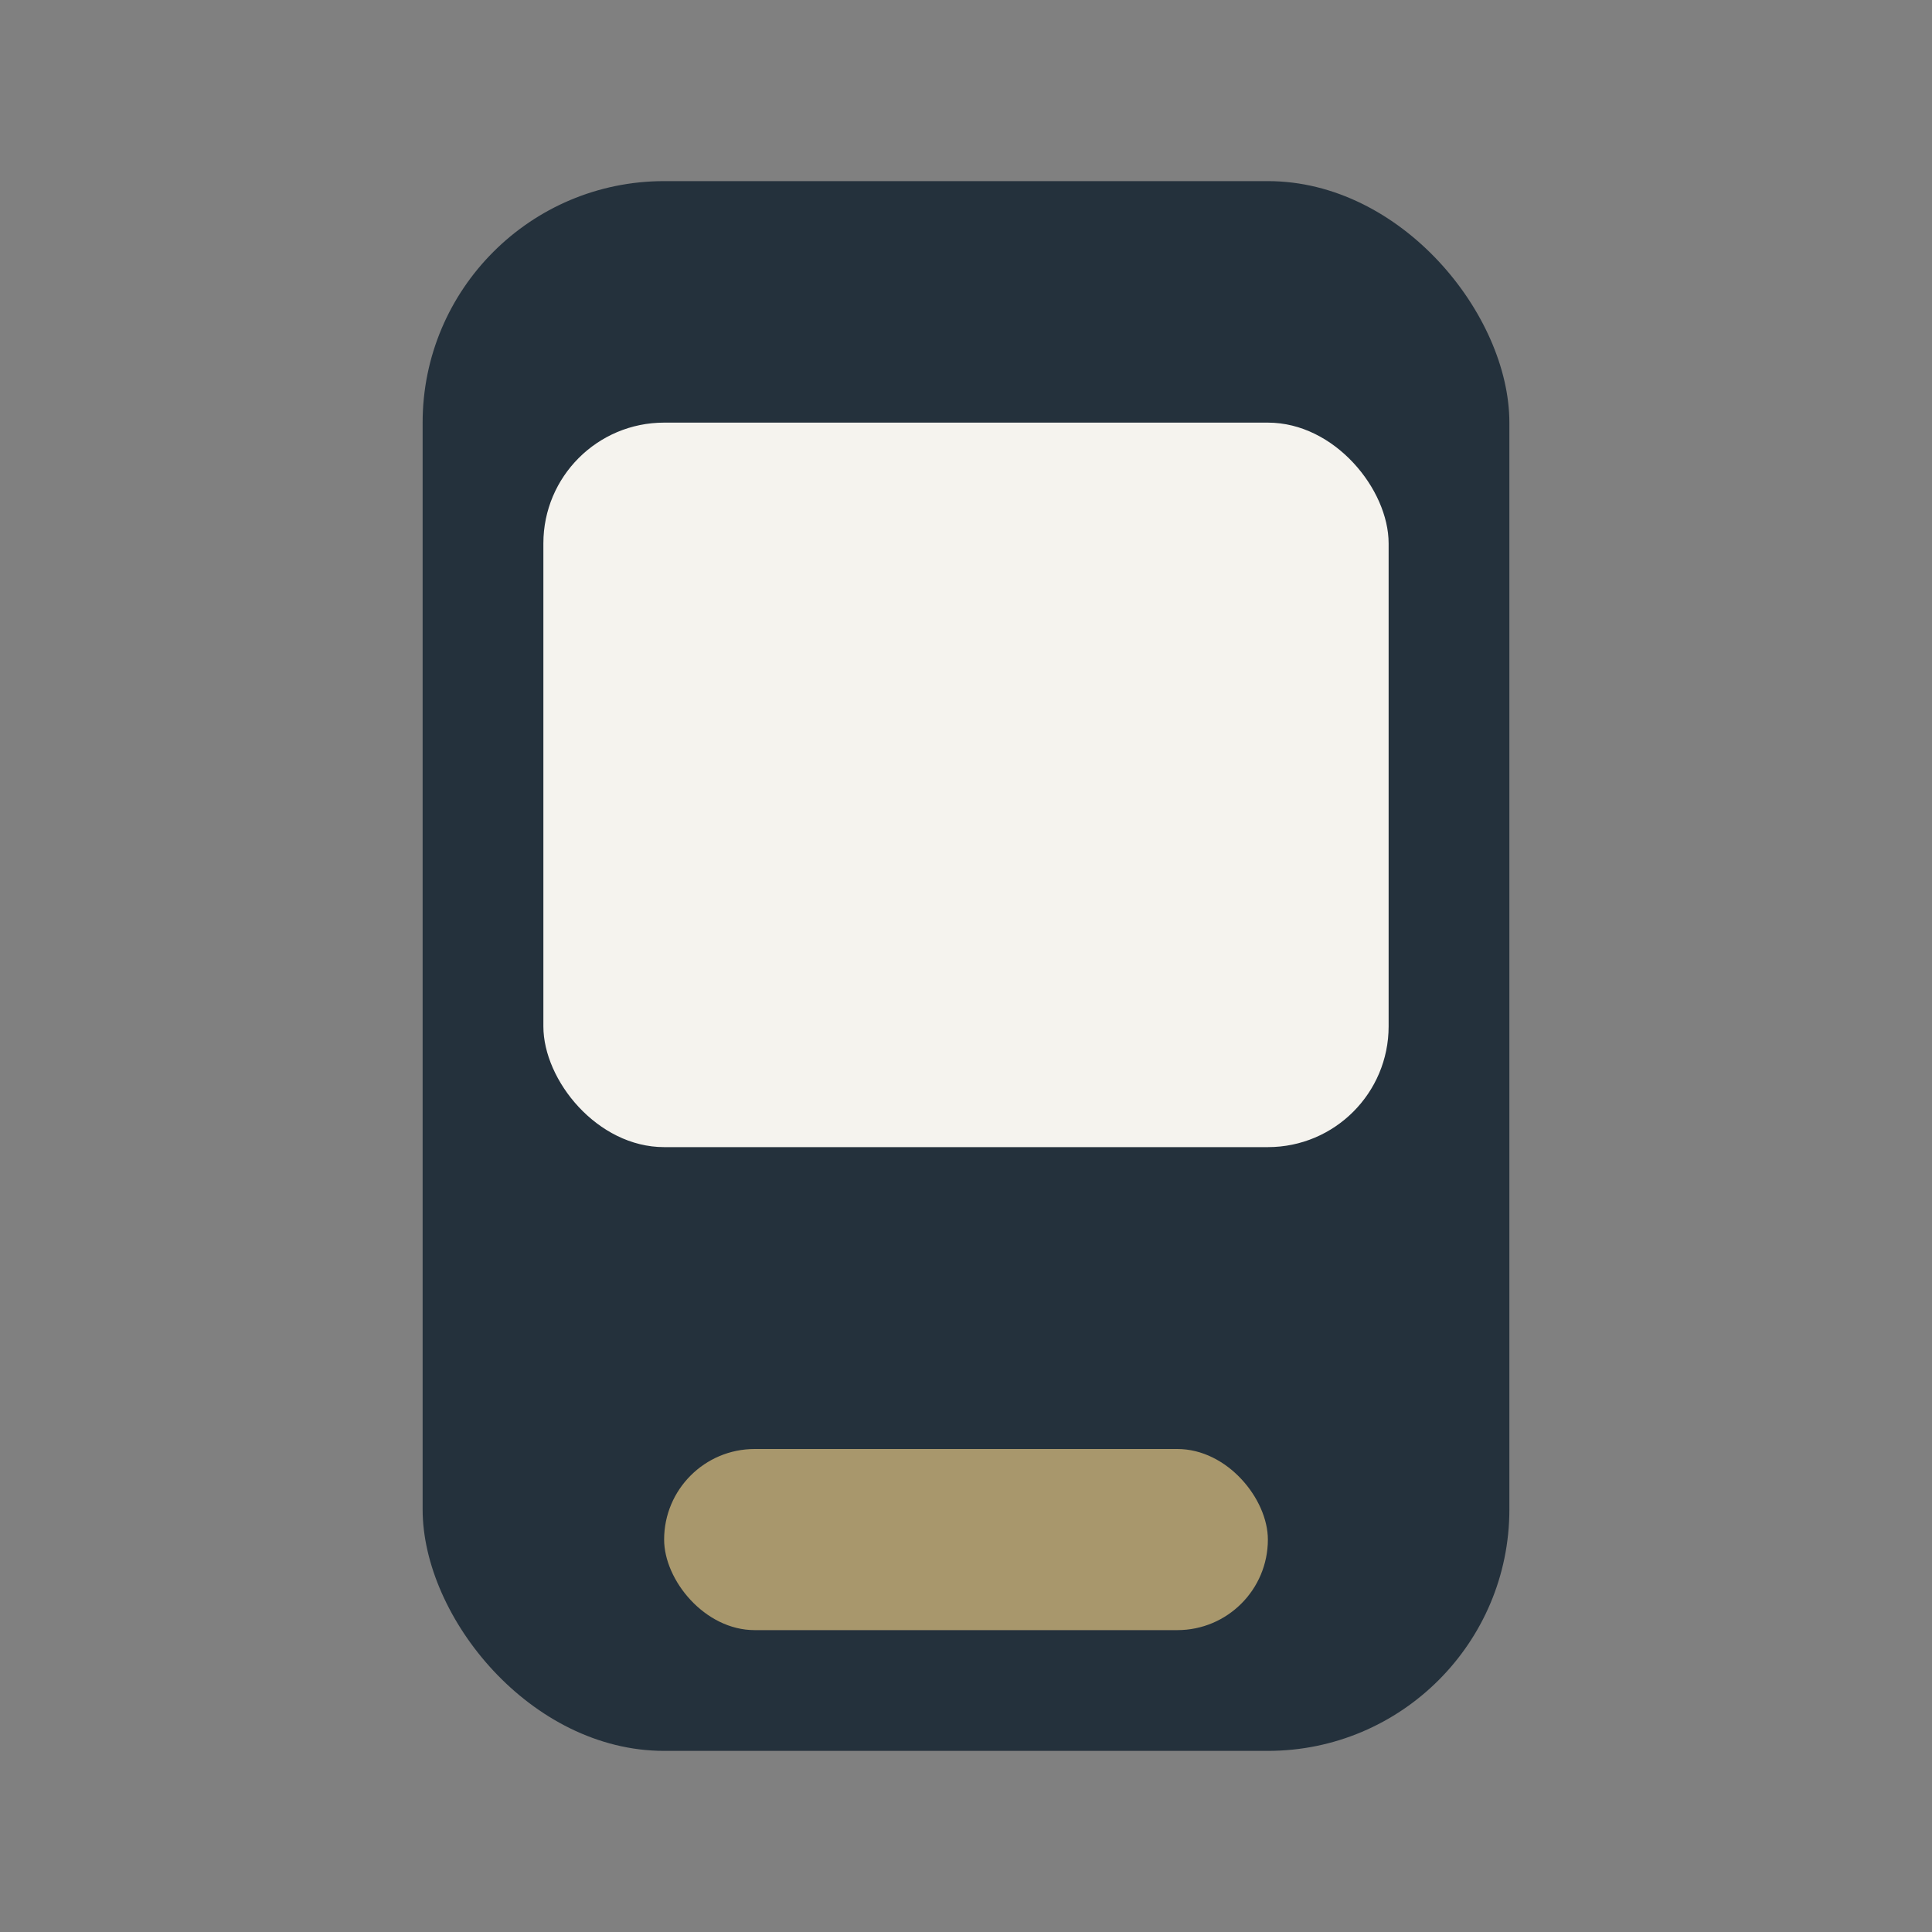 <?xml version="1.0" encoding="UTF-8"?>
<svg xmlns="http://www.w3.org/2000/svg" width="32" height="32" viewBox="0 0 32 32"><rect x="0" y="0" width="32" height="32" fill="#808080" stroke="none"/><rect x="7" y="3" width="18" height="26" rx="4" fill="#24313C"/><rect x="11" y="24" width="10" height="3" rx="1.5" fill="#A8976C"/><rect x="9" y="7" width="14" height="12" rx="2" fill="#F5F3EE"/></svg>
